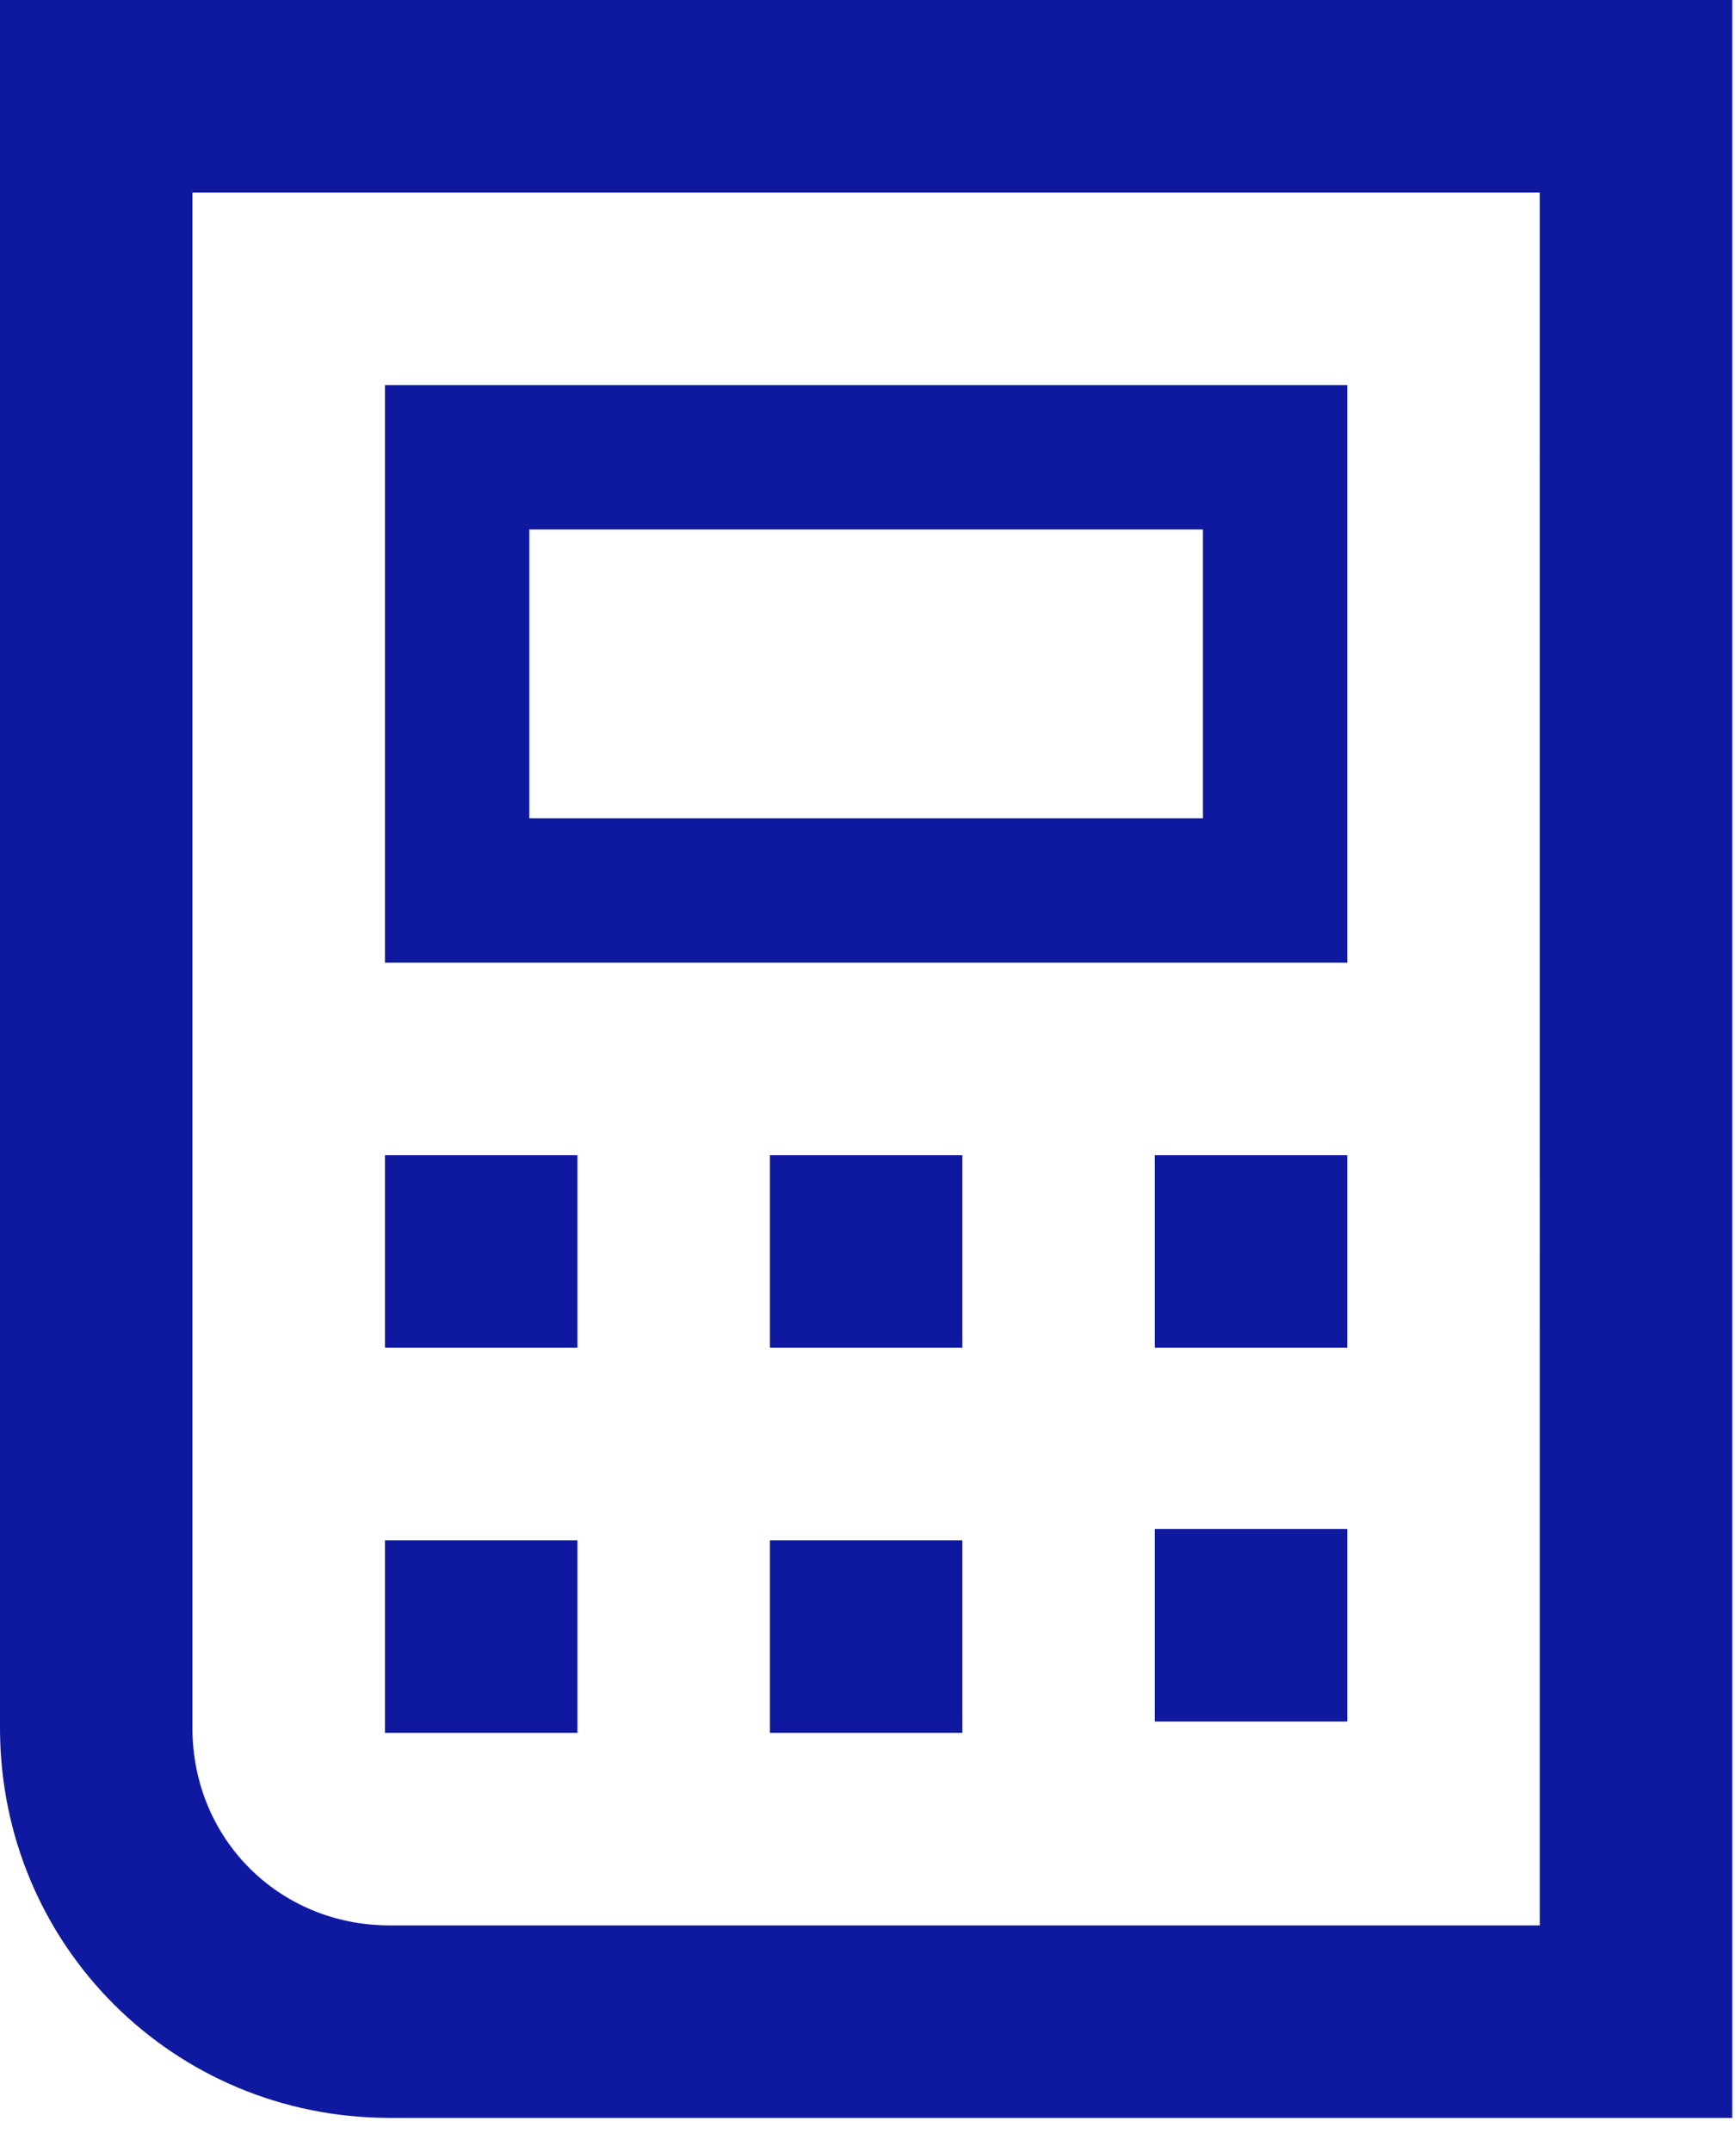 <svg fill="none" height="57" viewBox="0 0 46 57" width="46" xmlns="http://www.w3.org/2000/svg"><g fill="#0f19a0"><path d="m45.9 0h-45.9v10.2 35.572c0 5.737 4.59 10.328 10.328 10.328h35.572v-18.742-27.157s0 0 0-10.2zm-5.1 37.358v13.643h-30.473c-2.933 0-5.228-2.295-5.228-5.228v-35.572c0-.51 0-2.167 0-5.1h35.7v5.1z"/><path d="m15.3 40.8h-5.1v5.1h5.1z"/><path d="m25.5 40.8h-5.1v5.1h5.1z"/><path d="m35.7 40.5h-5.1v5.1h5.1z"/><path d="m15.3 30.6h-5.1v5.1h5.1z"/><path d="m25.5 30.6h-5.1v5.1h5.1z"/><path d="m35.7 30.6h-5.1v5.1h5.1z"/><path d="m35.7 10.2h-25.5v15.3h25.5zm-3.825 11.475h-17.85v-7.65h17.85z"/></g></svg>